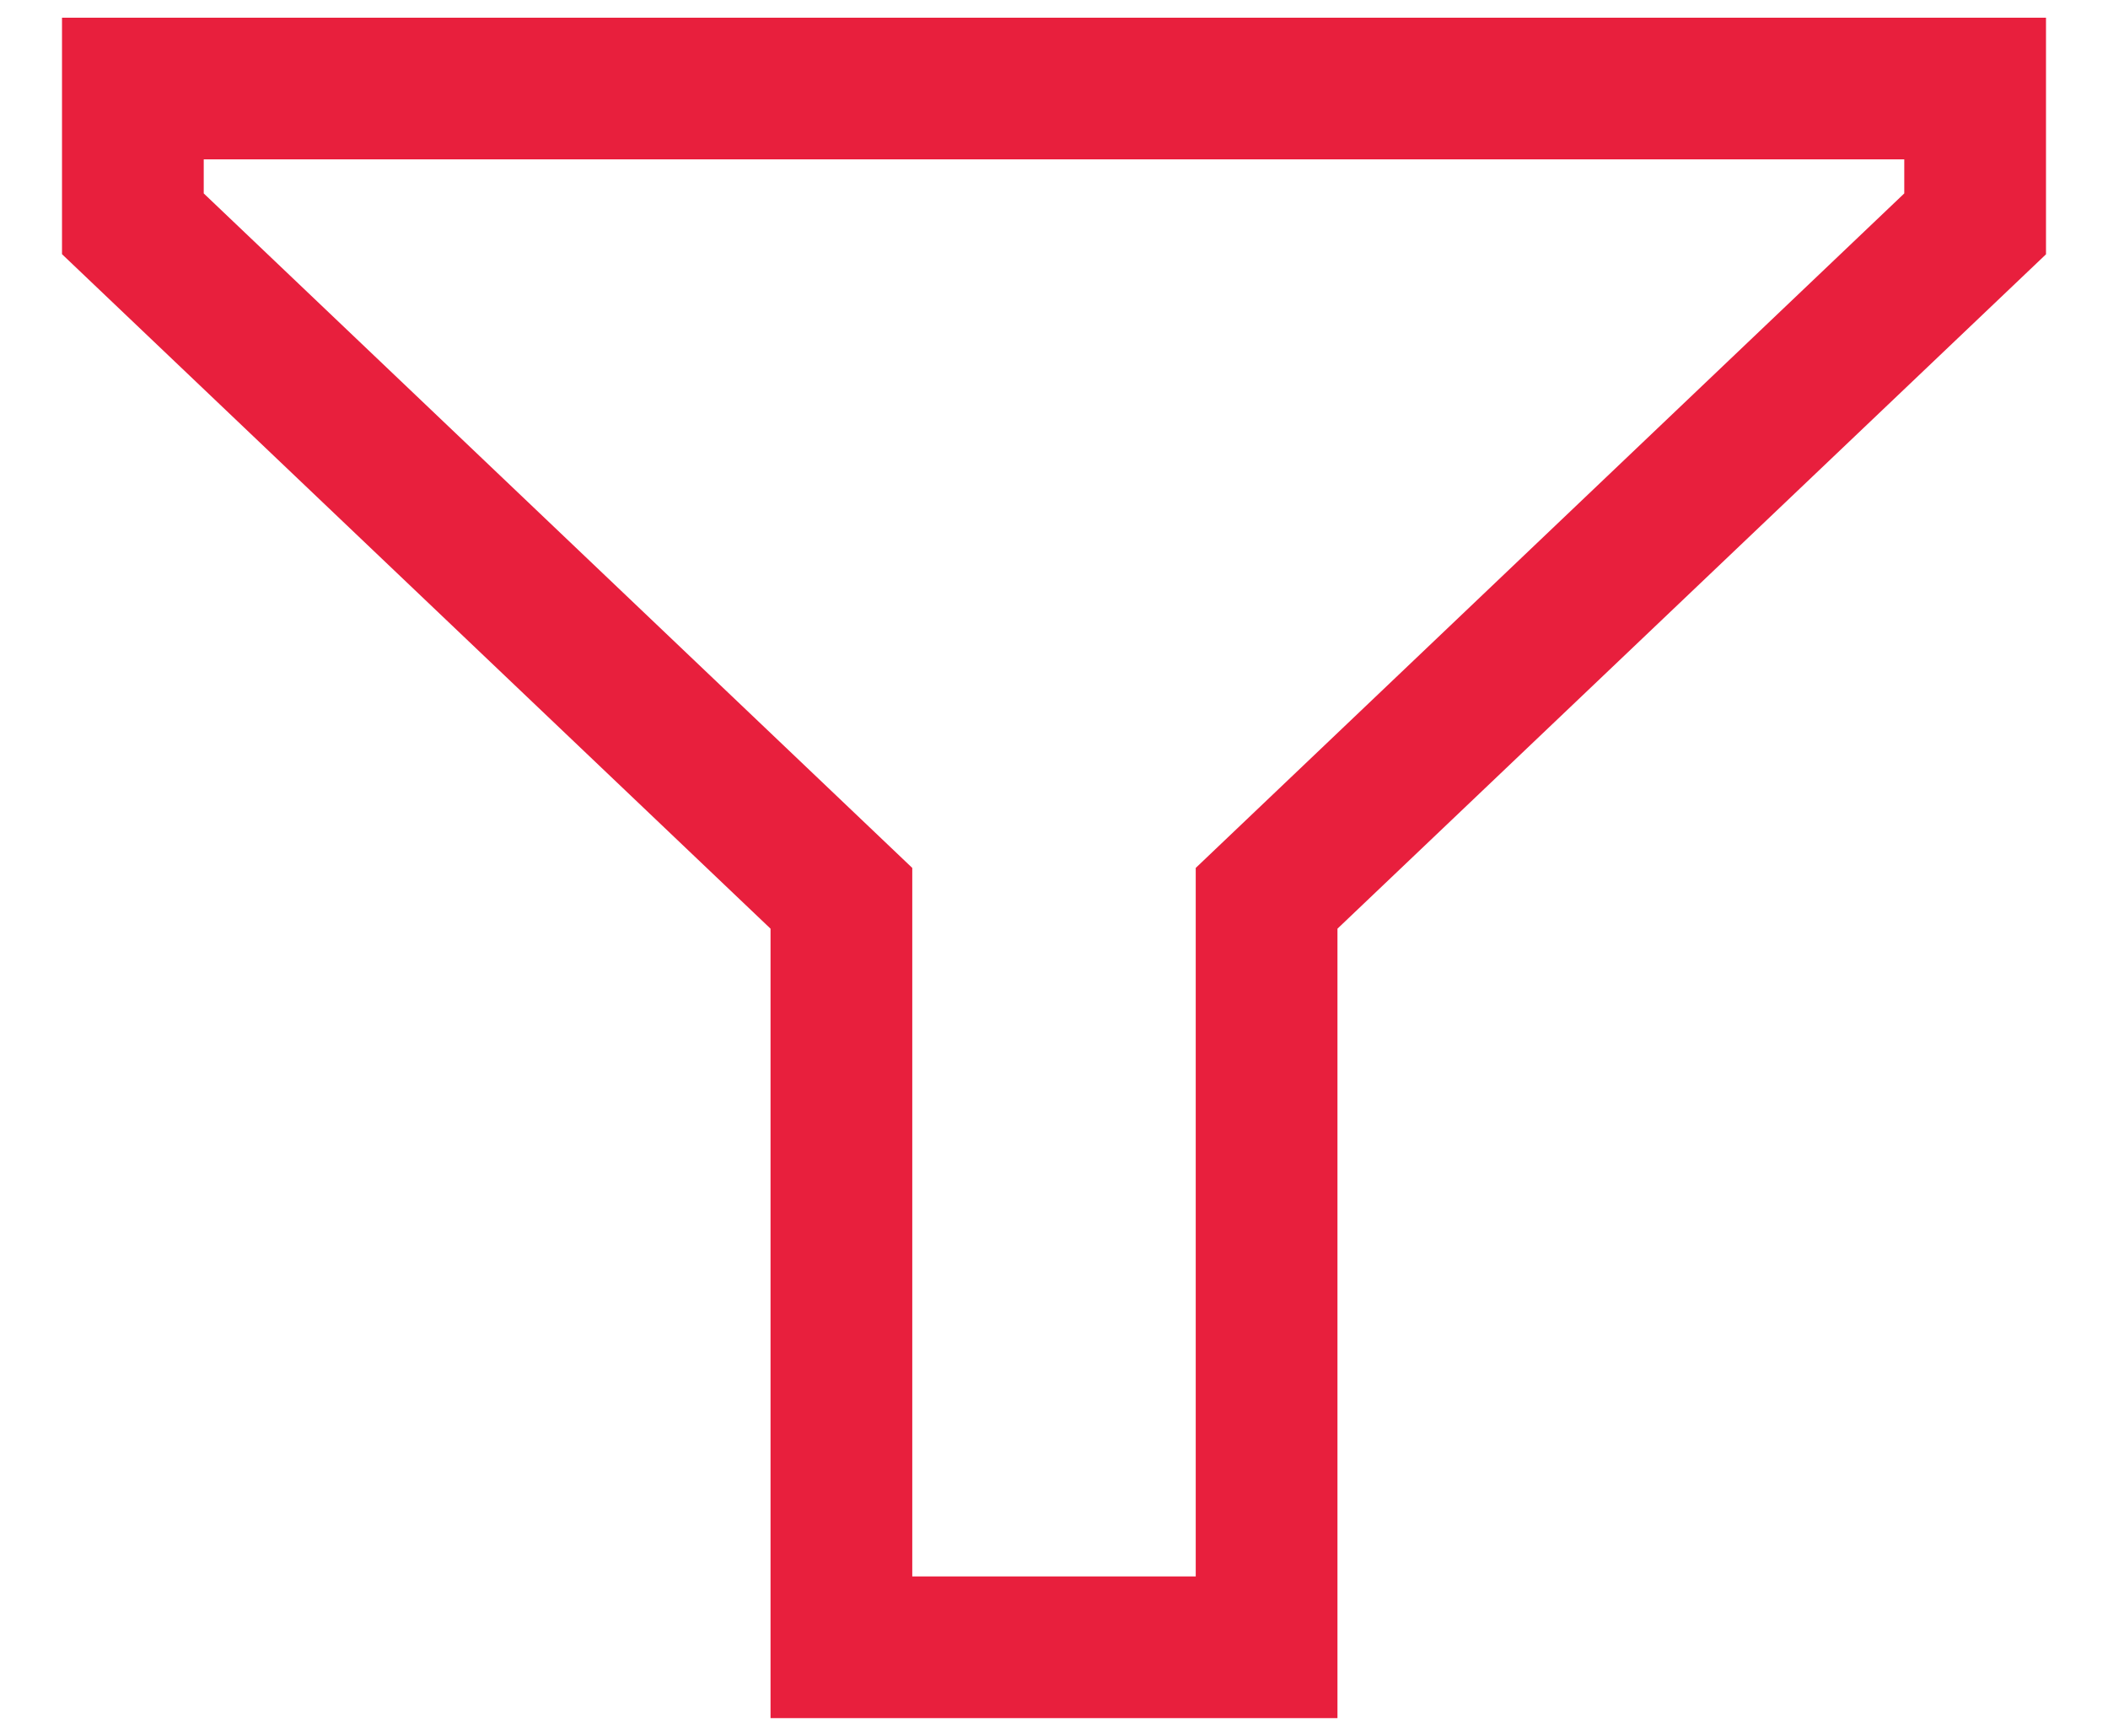 <svg width="17" height="14" viewBox="0 0 17 14" fill="none" xmlns="http://www.w3.org/2000/svg">
<path fill-rule="evenodd" clip-rule="evenodd" d="M16.5 0.143V2.051L10.786 7.49V13.857H6.214V7.49L0.5 2.05V0.143H16.5ZM7.357 7V12.714H9.643V7L15.357 1.56V1.285H1.643V1.56L7.357 7Z" fill="#E81F3D"/>
</svg>
